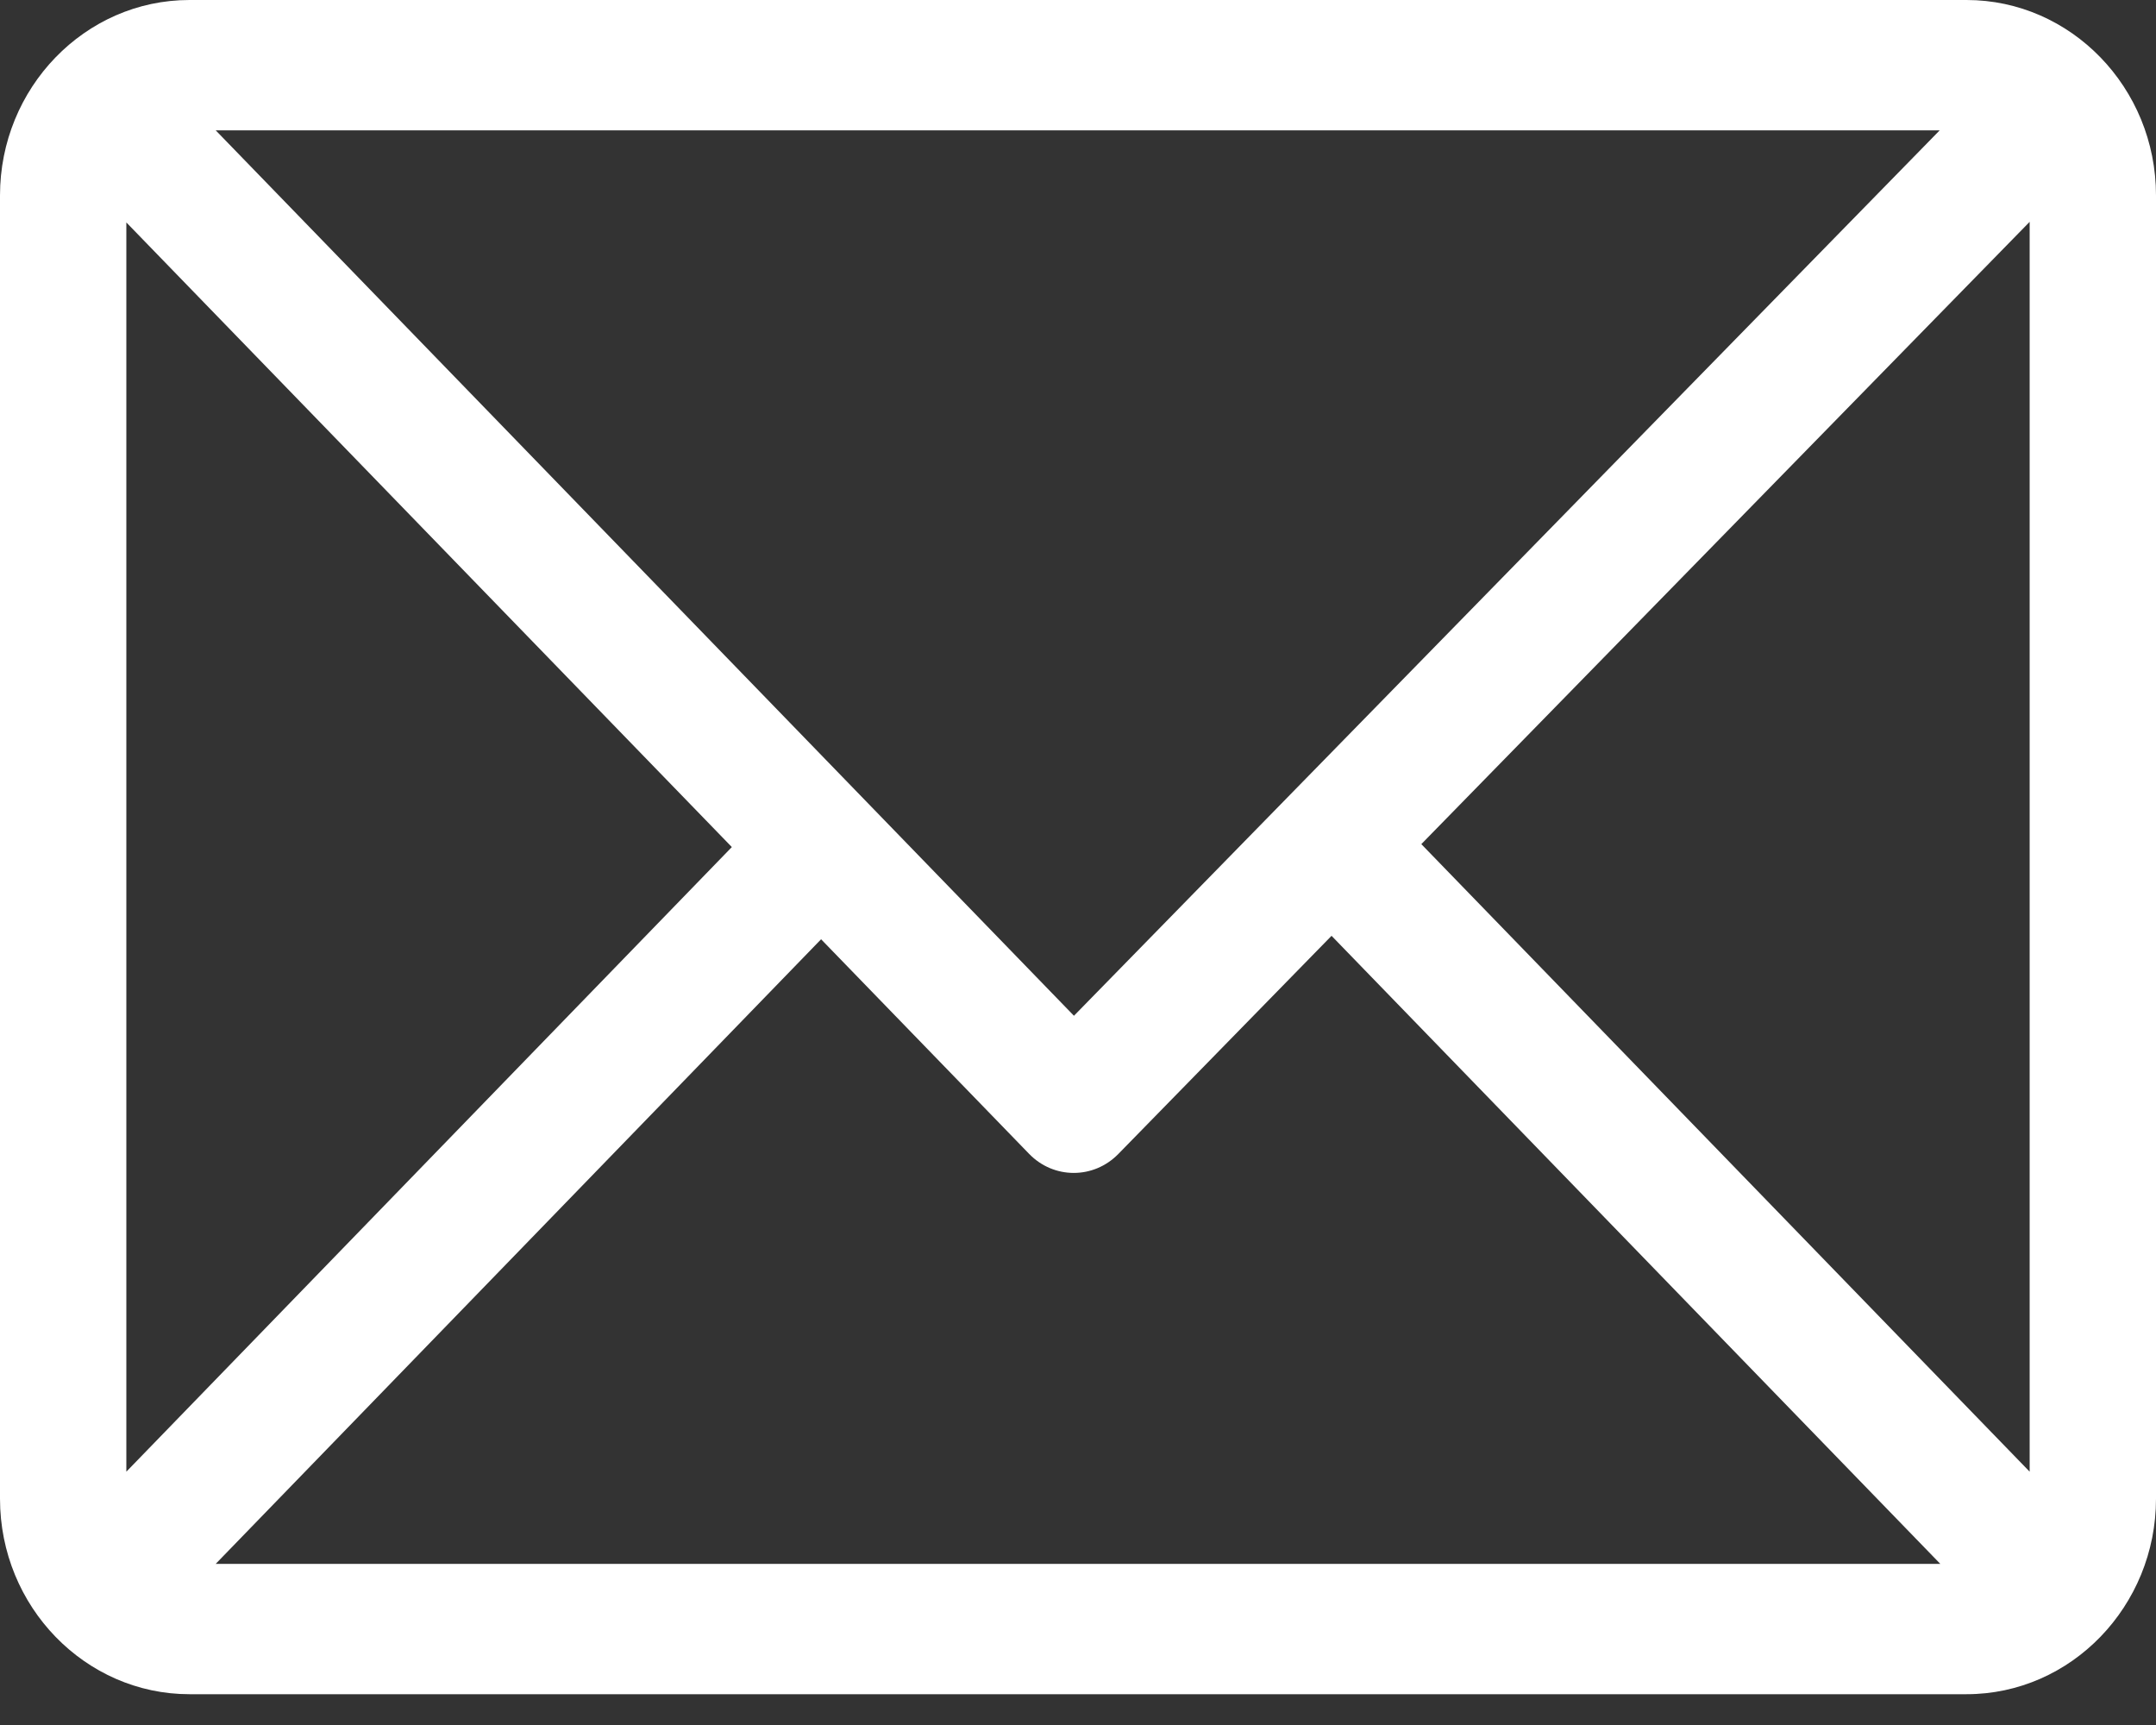<?xml version="1.0" encoding="UTF-8"?>
<svg width="25px" height="20px" viewBox="0 0 25 20" version="1.1" xmlns="http://www.w3.org/2000/svg" xmlns:xlink="http://www.w3.org/1999/xlink">
    <rect x="0" y="0" width="25" height="20" fill="#333333" stroke="none"/>
    <!-- Generator: Sketch 59 (86127) - https://sketch.com -->
    <title>561127</title>
    <desc>Created with Sketch.</desc>
    <g id="Page-1" stroke="none" stroke-width="1" fill="none" fill-rule="evenodd">
        <g id="Influencer-Generated-Content" transform="translate(-500, -1871)" fill="#FFFFFF" fill-rule="nonzero">
            <g id="Group-8" transform="translate(398, 1733)">
                <g id="561127" transform="translate(114.5, 147.821) scale(1, -1) rotate(-180) translate(-114.5, -147.821) translate(102, 138)">
                    <path d="M22.803,0 L2.197,0 C0.987,0 8.12048841e-13,1.017 8.12048841e-13,2.266 L8.12048841e-13,17.376 C8.12048841e-13,18.621 0.983,19.643 2.197,19.643 L22.803,19.643 C24.01,19.643 25,18.629 25,17.376 L25,2.266 C25,1.021 24.017,0 22.803,0 Z M22.499,1.511 L12.547,11.777 L2.508,1.511 L22.499,1.511 Z M1.465,17.063 L1.465,2.572 L8.519,9.787 L1.465,17.063 Z M2.501,18.132 L9.56,10.85 L12.033,13.38 C12.32,13.673 12.782,13.672 13.067,13.378 L15.479,10.89 L22.499,18.132 L2.501,18.132 Z M23.535,17.063 L16.514,9.821 L23.535,2.579 L23.535,17.063 Z" id="Shape"></path>
                </g>
            </g>
        </g>
    </g>
</svg>